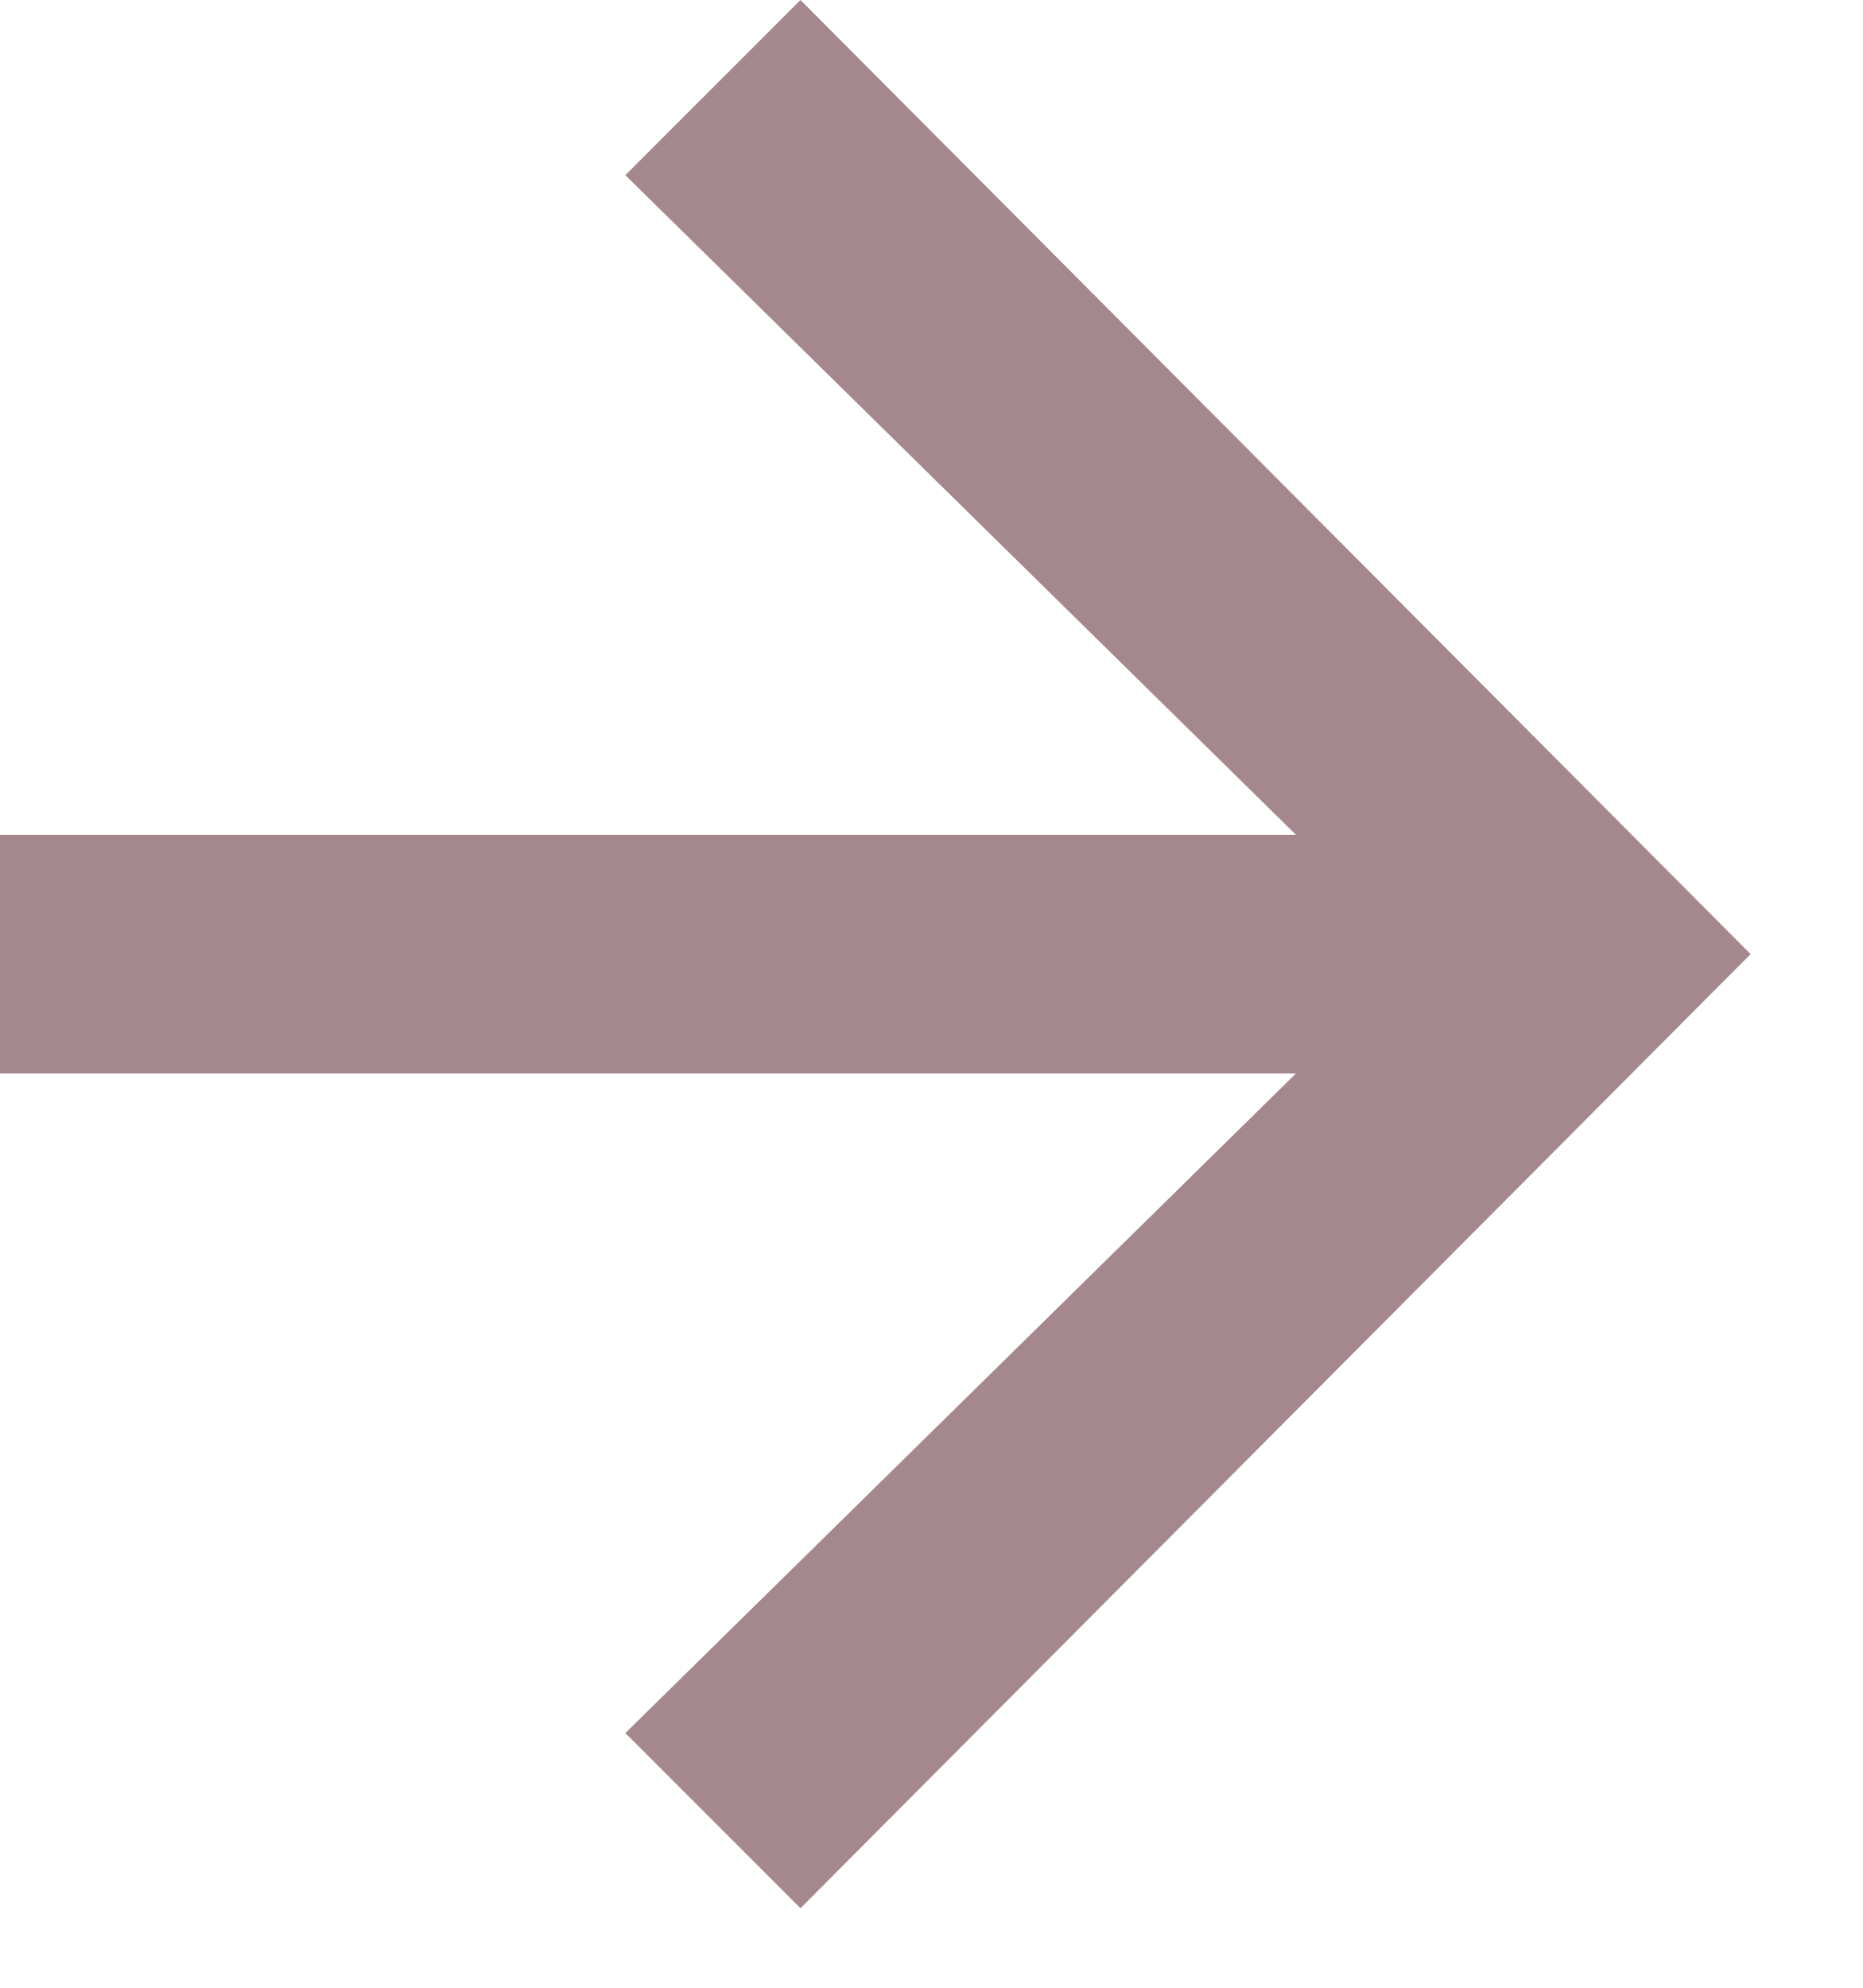 <svg width="15" height="16" viewBox="0 0 15 16" fill="none" xmlns="http://www.w3.org/2000/svg">
<path d="M6.445 15.36L5.035 13.95L10.435 8.64L-0.005 8.64L-0.005 6.72L10.435 6.72L5.035 1.41L6.445 -0L14.095 7.68L6.445 15.36Z" fill="#A5888D"/>
</svg>
